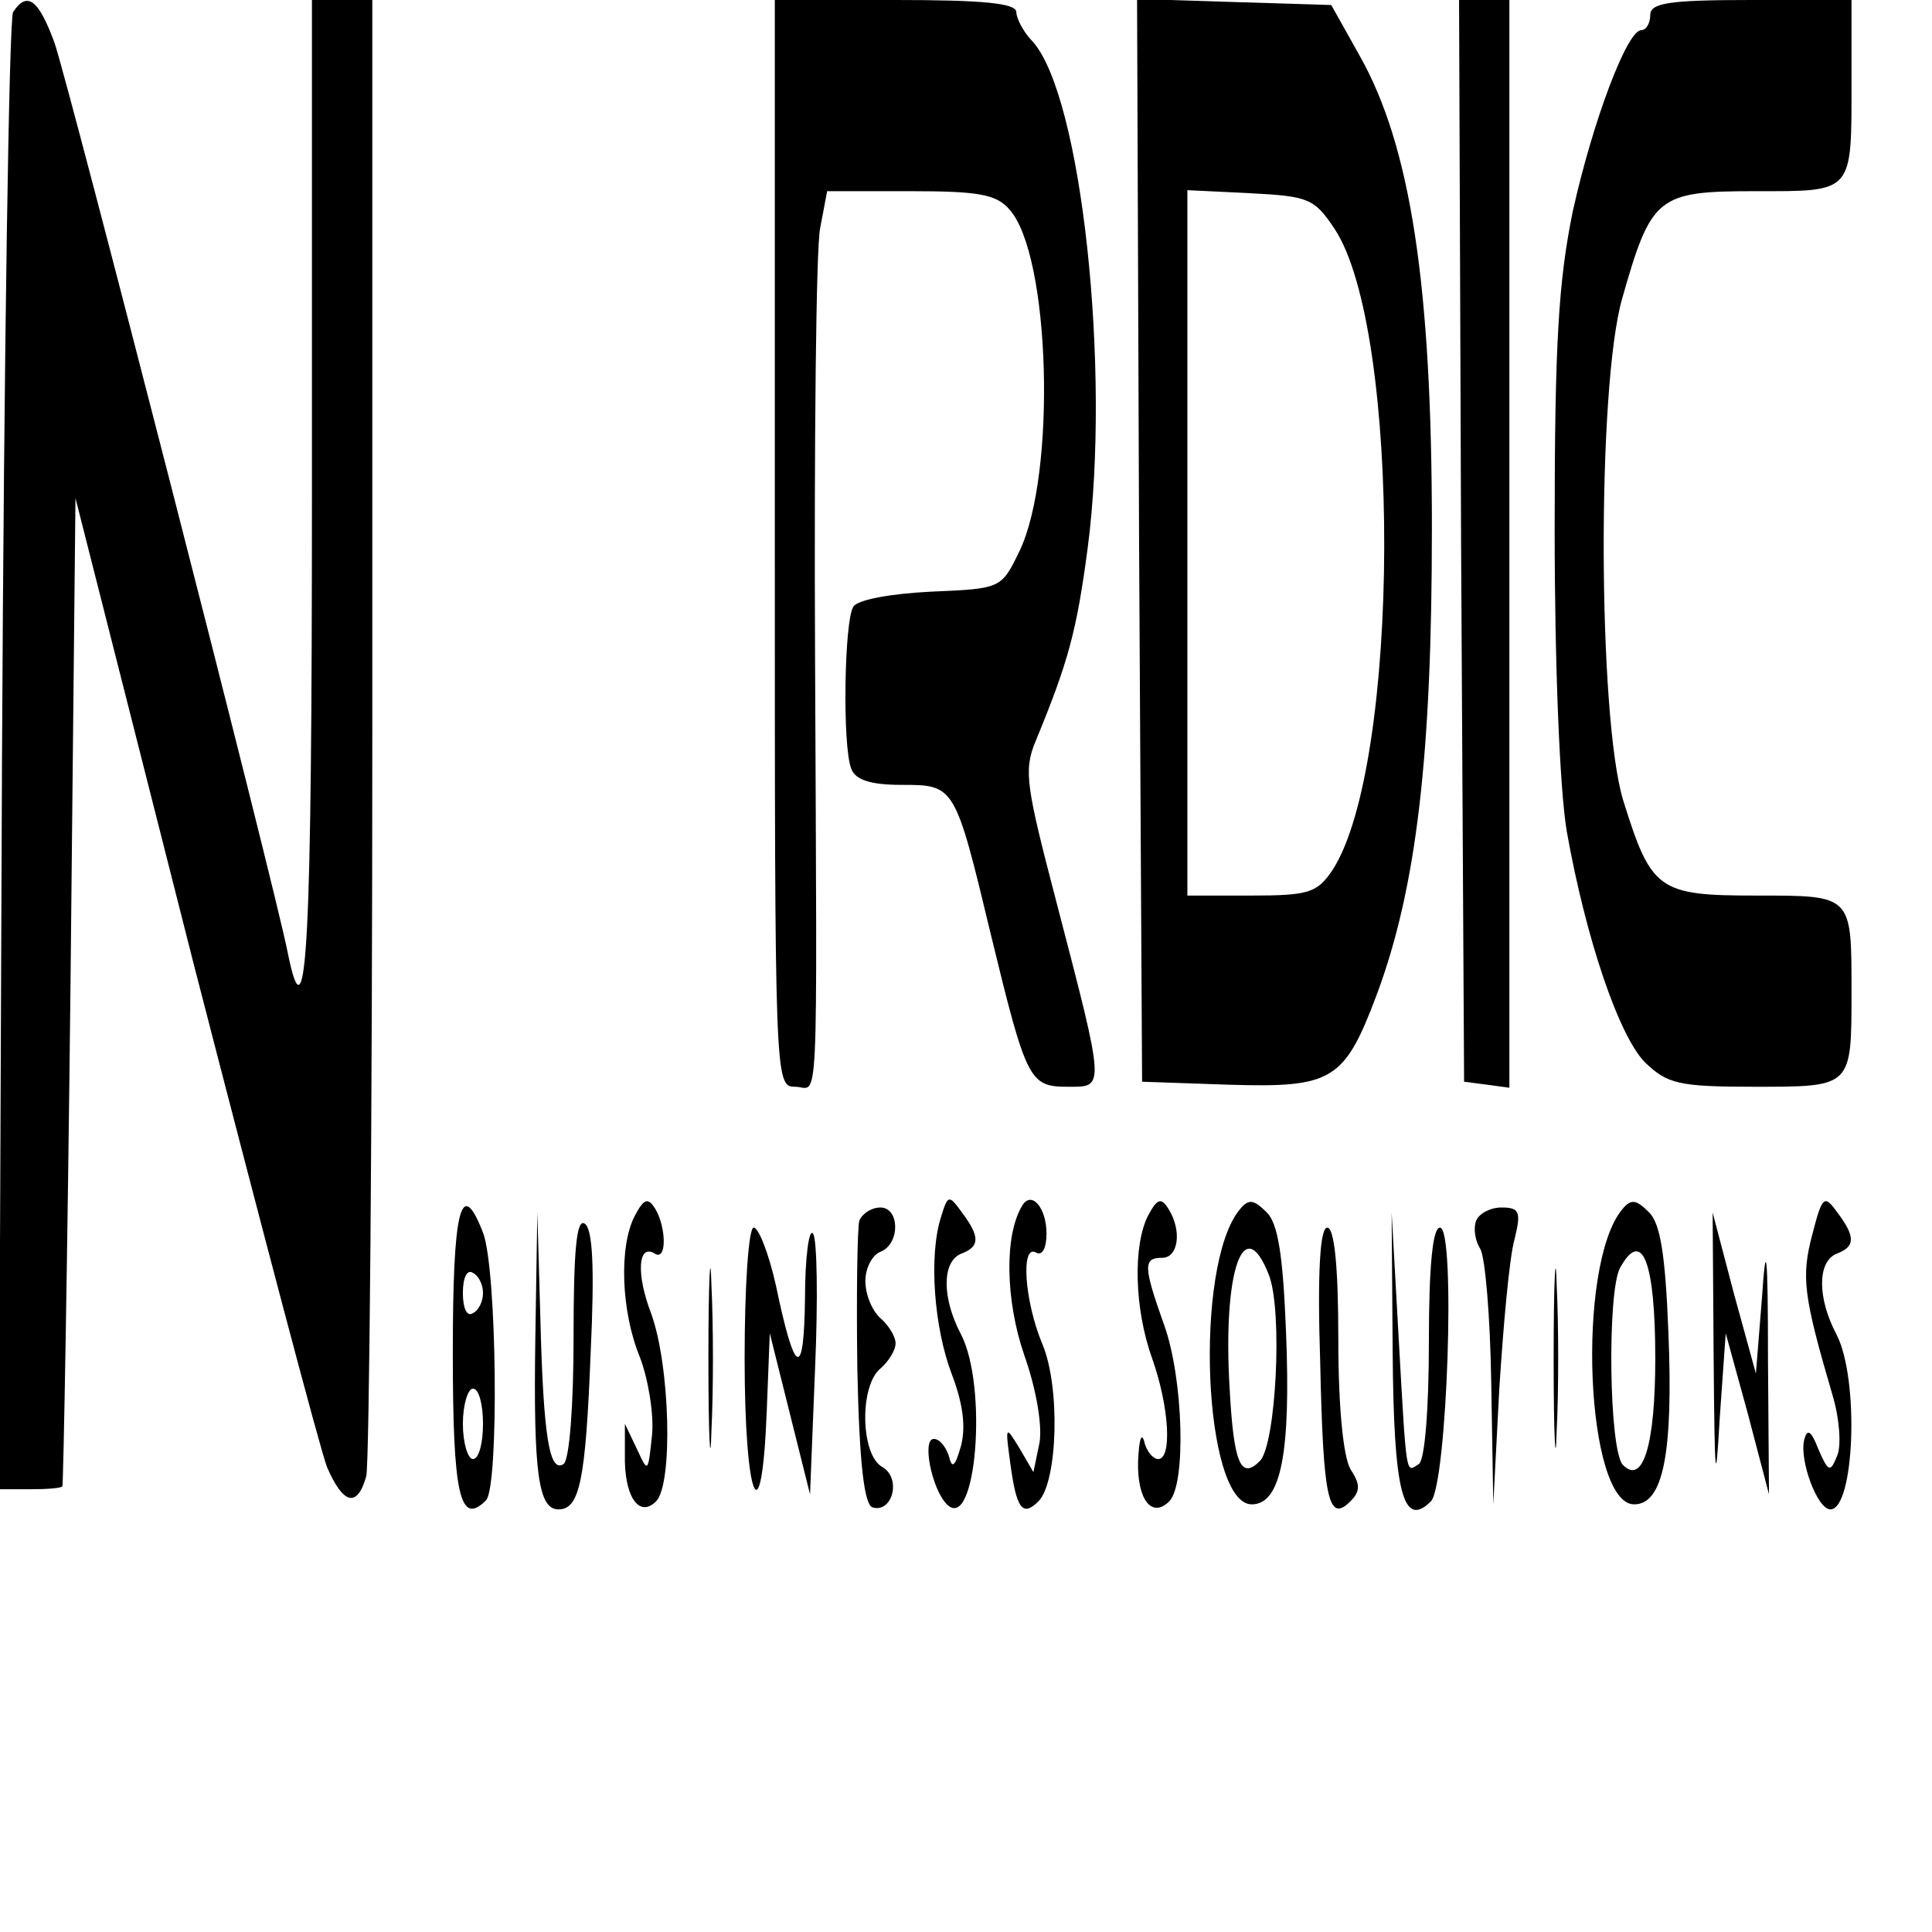 <?xml version="1.0" standalone="no"?>
<!DOCTYPE svg PUBLIC "-//W3C//DTD SVG 20010904//EN"
 "http://www.w3.org/TR/2001/REC-SVG-20010904/DTD/svg10.dtd">
<svg version="1.0" xmlns="http://www.w3.org/2000/svg"
 width="192pt" height="192pt" viewBox="0 0 192 192"
 preserveAspectRatio="xMidYMid meet">
<g transform="translate(0,192) scale(0.1,-0.1)"
fill="#000000" stroke="none">
<path d="M13 1908 c-4 -7 -9 -340 -11 -740 l-3 -728 31 0 c16 0 31 1 32 3 1 1
5 223 8 492 l5 490 118 -465 c66 -256 125 -480 132 -498 16 -37 30 -41 39 -9
3 12 6 347 6 745 l0 722 -30 0 -30 0 0 -490 c0 -447 -5 -551 -24 -457 -14 71
-218 865 -232 905 -16 43 -27 51 -41 30z"/>
<path d="M770 1380 c0 -533 0 -540 20 -540 24 0 22 -45 20 425 -1 215 1 408 5
428 l7 37 83 0 c67 0 85 -3 98 -18 41 -45 47 -264 10 -340 -18 -37 -18 -37
-88 -40 -40 -2 -73 -8 -77 -15 -9 -14 -11 -139 -2 -161 4 -11 19 -16 50 -16
53 0 53 0 89 -150 35 -144 38 -150 76 -150 37 0 38 -5 -11 183 -30 115 -33
131 -21 160 33 80 41 110 52 193 23 177 -6 449 -55 503 -9 9 -16 23 -16 29 0
9 -35 12 -120 12 l-120 0 0 -540z"/>
<path d="M1132 1383 l3 -538 87 -3 c102 -3 114 4 146 89 40 107 55 239 55 464
0 241 -21 380 -72 470 l-28 50 -97 3 -96 3 2 -538z m194 310 c67 -100 66 -534
-2 -638 -15 -22 -23 -25 -80 -25 l-64 0 0 350 0 351 62 -3 c58 -3 64 -5 84
-35z"/>
<path d="M1452 1383 l3 -538 23 -3 22 -3 0 540 0 541 -25 0 -25 0 2 -537z"/>
<path d="M1640 1905 c0 -8 -4 -15 -9 -15 -14 0 -48 -90 -68 -180 -14 -69 -18
-129 -18 -315 0 -136 5 -259 12 -301 19 -107 52 -204 78 -230 22 -21 33 -24
108 -24 98 0 97 -1 97 95 0 96 1 95 -95 95 -97 0 -104 5 -132 95 -25 83 -26
410 -1 498 29 102 35 107 132 107 99 0 96 -3 96 111 l0 79 -100 0 c-82 0 -100
-3 -100 -15z"/>
<path d="M631 712 c-16 -30 -14 -95 5 -141 8 -21 14 -56 12 -77 -4 -38 -4 -38
-15 -14 l-12 25 0 -30 c-1 -42 14 -64 31 -47 17 17 14 135 -5 187 -15 39 -13
70 4 59 12 -7 11 27 0 45 -7 11 -11 10 -20 -7z"/>
<path d="M935 710 c-12 -38 -7 -109 11 -156 11 -29 14 -52 9 -71 -6 -21 -9
-23 -12 -10 -3 9 -9 17 -15 17 -12 0 -2 -50 13 -65 29 -29 41 117 14 169 -19
36 -19 72 0 80 19 7 19 17 1 41 -13 18 -14 18 -21 -5z"/>
<path d="M1016 722 c-18 -29 -17 -94 2 -149 12 -34 18 -70 15 -87 l-6 -29 -14
24 c-14 23 -14 22 -9 -15 6 -45 12 -54 28 -38 19 19 22 113 4 156 -18 43 -22
101 -6 91 6 -3 10 5 10 19 0 26 -15 43 -24 28z"/>
<path d="M1141 712 c-15 -29 -14 -92 4 -142 17 -48 20 -100 6 -100 -5 0 -12 8
-14 18 -3 9 -5 0 -6 -20 -1 -39 14 -57 31 -40 17 17 14 122 -5 175 -21 59 -21
67 -2 67 16 0 20 27 6 49 -7 11 -11 10 -20 -7z"/>
<path d="M1232 718 c-46 -56 -36 -293 12 -293 29 0 39 51 34 172 -3 76 -8 107
-19 118 -13 13 -18 14 -27 3z m29 -65 c14 -36 7 -169 -9 -185 -19 -19 -26 -2
-30 72 -7 117 14 177 39 113z"/>
<path d="M1612 718 c-46 -56 -36 -293 12 -293 29 0 39 51 34 172 -3 76 -8 107
-19 118 -13 13 -18 14 -27 3z m33 -148 c0 -85 -12 -126 -32 -106 -14 13 -16
172 -3 196 22 40 35 6 35 -90z"/>
<path d="M1801 693 c-11 -42 -9 -60 20 -159 7 -23 9 -50 5 -60 -7 -18 -9 -17
-19 6 -7 18 -11 21 -14 9 -5 -20 13 -69 26 -69 24 0 29 130 6 174 -19 36 -19
72 0 80 19 7 19 17 1 41 -13 18 -15 17 -25 -22z"/>
<path d="M450 576 c0 -142 7 -173 33 -147 13 13 11 230 -3 266 -22 57 -30 23
-30 -119z m30 59 c0 -8 -4 -17 -10 -20 -6 -4 -10 5 -10 20 0 15 4 24 10 20 6
-3 10 -12 10 -20z m0 -130 c0 -19 -4 -35 -10 -35 -5 0 -10 16 -10 35 0 19 5
35 10 35 6 0 10 -16 10 -35z"/>
<path d="M854 707 c-2 -7 -3 -73 -2 -147 2 -96 7 -135 15 -138 20 -6 29 29 10
40 -22 12 -23 81 -2 98 8 7 15 18 15 25 0 7 -7 18 -15 25 -8 7 -15 23 -15 37
0 13 7 26 15 29 20 8 19 44 0 44 -9 0 -18 -6 -21 -13z"/>
<path d="M1467 707 c-3 -8 -1 -20 4 -28 5 -8 10 -68 11 -134 l2 -120 6 115 c4
63 10 130 15 148 7 28 5 32 -13 32 -11 0 -22 -6 -25 -13z"/>
<path d="M532 590 c-2 -134 3 -170 23 -170 21 0 27 28 32 156 4 85 2 123 -6
128 -8 5 -11 -26 -11 -113 0 -67 -4 -122 -10 -126 -14 -9 -20 27 -23 145 l-3
105 -2 -125z"/>
<path d="M704 570 c0 -80 2 -112 3 -72 2 39 2 105 0 145 -1 39 -3 7 -3 -73z"/>
<path d="M1384 578 c1 -140 10 -178 38 -150 16 16 25 272 9 272 -7 0 -11 -36
-11 -114 0 -66 -4 -117 -10 -121 -13 -8 -12 -17 -20 125 l-7 125 1 -137z"/>
<path d="M1544 570 c0 -80 2 -112 3 -72 2 39 2 105 0 145 -1 39 -3 7 -3 -73z"/>
<path d="M1703 570 c1 -121 2 -131 6 -60 l6 85 22 -80 21 -80 -1 135 c0 108
-2 120 -6 60 l-6 -75 -22 80 -21 80 1 -145z"/>
<path d="M740 570 c0 -141 17 -182 22 -52 l3 77 20 -80 20 -80 5 125 c3 69 2
129 -2 134 -4 6 -8 -24 -8 -64 -1 -82 -10 -78 -29 13 -7 31 -17 57 -22 57 -5
0 -9 -57 -9 -130z"/>
<path d="M1312 566 c3 -136 8 -160 30 -138 10 10 10 17 0 32 -7 13 -12 60 -12
130 0 72 -4 110 -11 110 -7 0 -10 -43 -7 -134z"/>
</g>
</svg>
